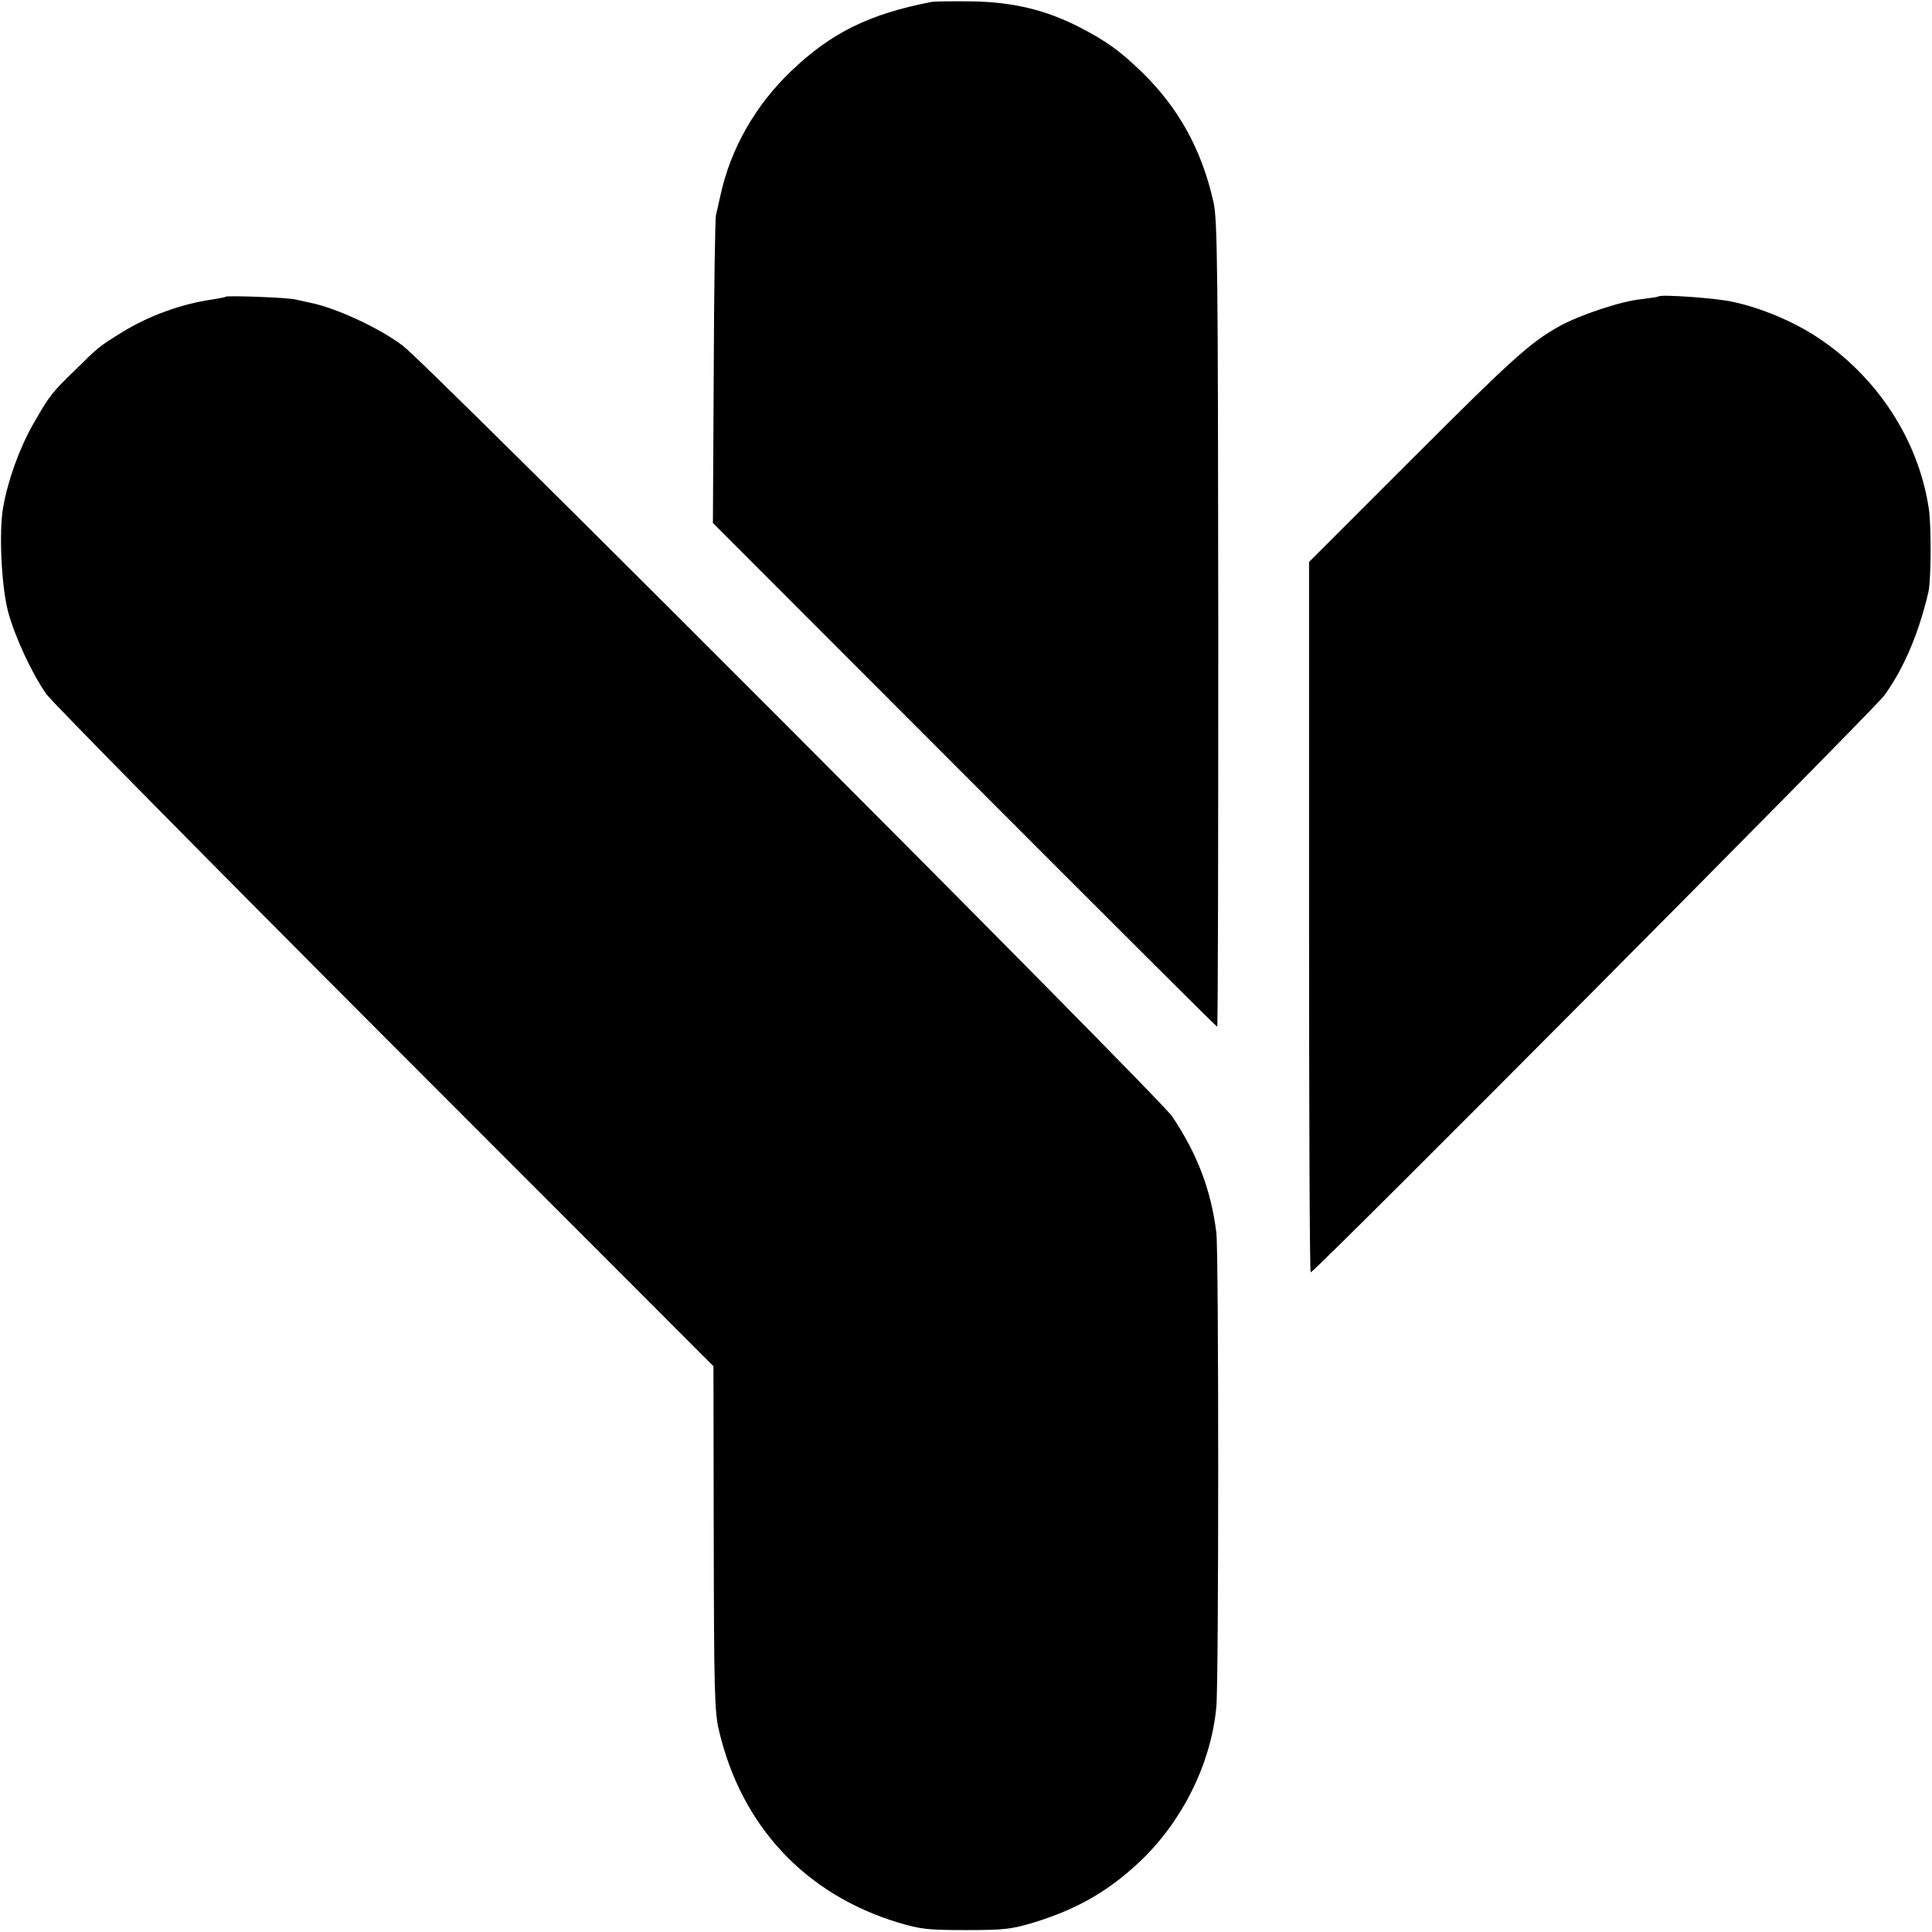 <?xml version="1.0" standalone="no"?>
<!DOCTYPE svg PUBLIC "-//W3C//DTD SVG 20010904//EN"
 "http://www.w3.org/TR/2001/REC-SVG-20010904/DTD/svg10.dtd">
<svg version="1.0" xmlns="http://www.w3.org/2000/svg"
 width="700pt" height="700pt" viewBox="0 0 700 700"
 preserveAspectRatio="xMidYMid meet">
<g transform="translate(0,700) scale(0.1,-0.1)"
fill="#000000" stroke="none">
<path d="M3375 6993 c-226 -44 -363 -111 -510 -252 -128 -123 -217 -278 -254
-446 -6 -27 -14 -61 -17 -75 -3 -14 -7 -270 -8 -570 l-3 -545 911 -912 c501
-502 913 -913 916 -913 3 0 4 656 4 1457 -1 1290 -3 1466 -17 1529 -42 190
-126 342 -258 471 -79 77 -130 114 -227 164 -122 63 -243 92 -392 94 -69 1
-134 0 -145 -2z"/>
<path d="M818 5925 c-2 -2 -23 -6 -48 -10 -112 -16 -229 -58 -328 -119 -84
-52 -85 -53 -170 -137 -86 -83 -93 -93 -152 -196 -49 -86 -91 -201 -109 -303
-15 -89 -6 -283 18 -375 24 -91 87 -226 139 -300 19 -27 571 -587 1226 -1243
l1191 -1192 1 -623 c1 -557 3 -630 19 -697 81 -346 313 -594 650 -696 81 -24
105 -27 245 -27 139 0 164 3 244 27 158 48 273 114 390 225 152 146 254 353
273 556 9 89 9 1653 0 1720 -20 156 -69 284 -160 420 -46 69 -2698 2726 -2787
2792 -87 66 -246 139 -340 157 -14 3 -36 8 -50 11 -26 7 -246 15 -252 10z"/>
<path d="M6009 5926 c-2 -2 -30 -6 -62 -10 -74 -7 -225 -58 -297 -98 -107 -60
-169 -116 -536 -483 l-371 -371 0 -1287 c0 -708 2 -1287 6 -1287 14 0 2041
2039 2078 2090 71 98 125 225 160 375 10 44 11 244 1 305 -38 248 -188 477
-405 619 -85 56 -201 105 -303 127 -59 14 -262 28 -271 20z"/>
</g>
</svg>
